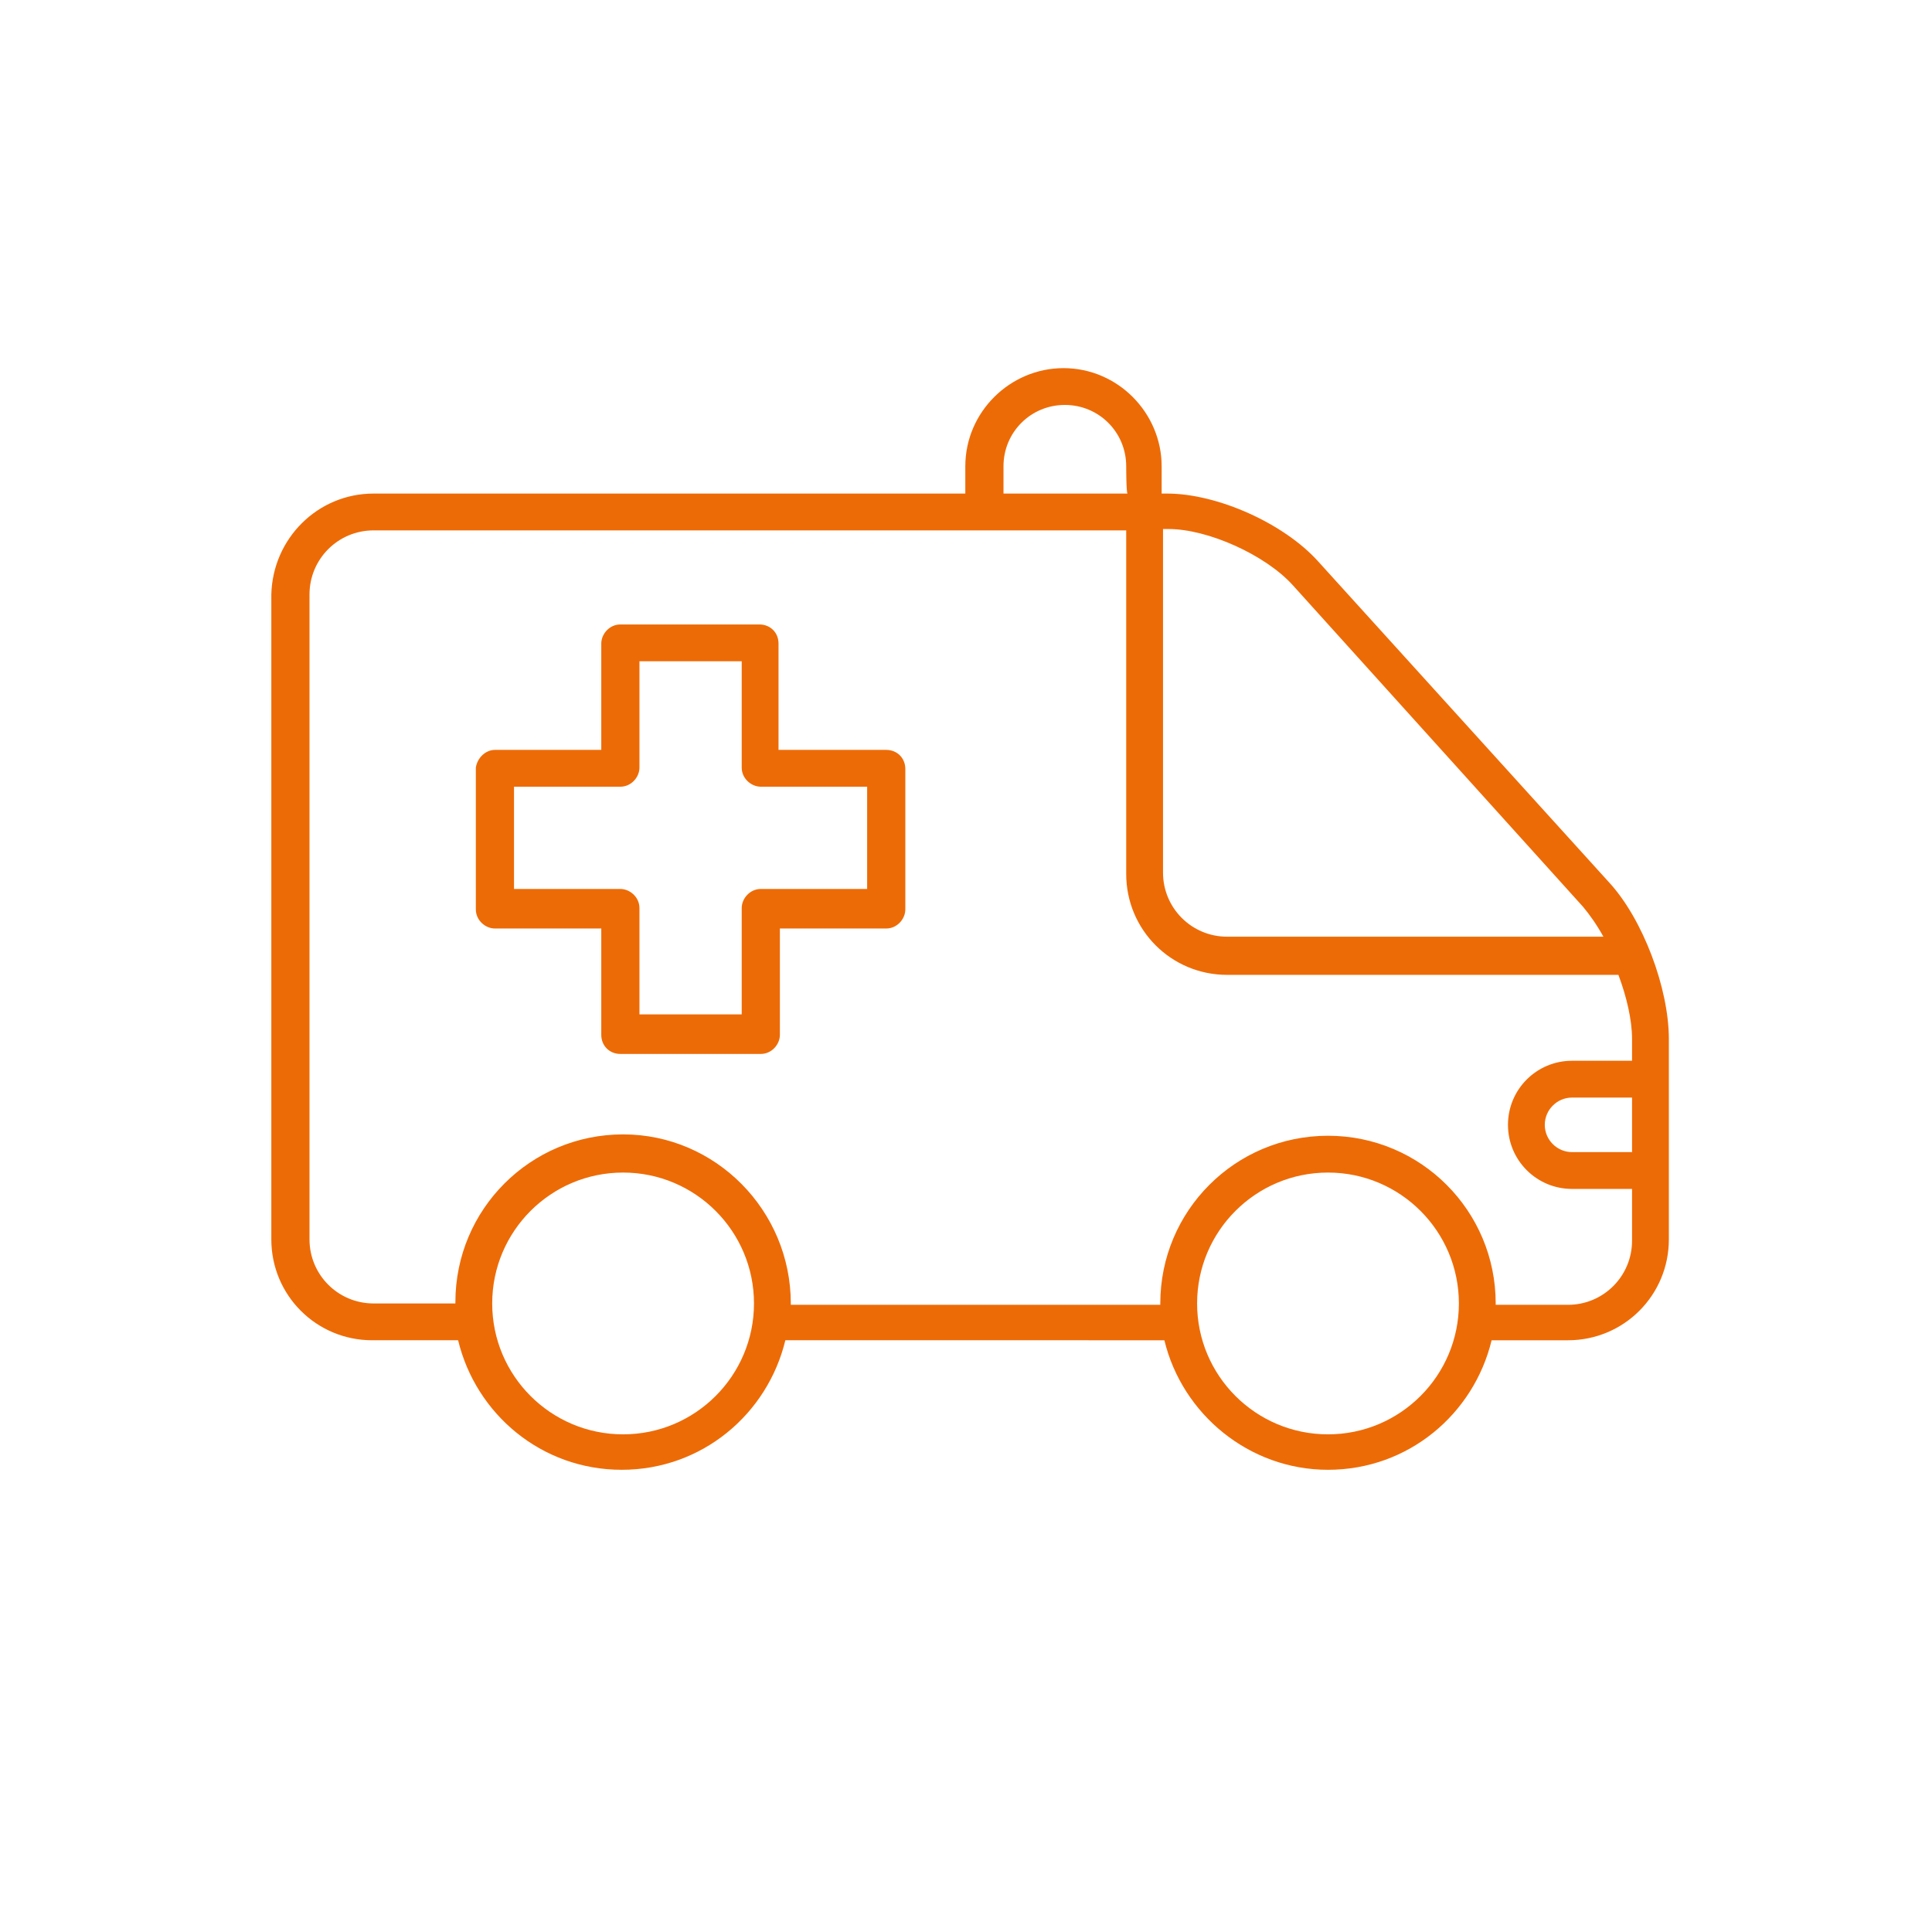 <?xml version="1.0" encoding="utf-8"?>
<!-- Generator: Adobe Illustrator 24.3.0, SVG Export Plug-In . SVG Version: 6.00 Build 0)  -->
<svg version="1.1" id="Ebene_1" xmlns="http://www.w3.org/2000/svg" xmlns:xlink="http://www.w3.org/1999/xlink" x="0px" y="0px"
	 viewBox="0 0 141.7 141.7" style="enable-background:new 0 0 141.7 141.7;" xml:space="preserve">
<style type="text/css">
	.st0{fill:#ED6B06;}
</style>
<path class="st0" d="M36.3,55h7.8v-7.8c0-0.7,0.6-1.4,1.4-1.4h10.2c0.8,0,1.4,0.6,1.4,1.4V55H65c0.8,0,1.4,0.6,1.4,1.4v10.3
	c0,0.7-0.6,1.4-1.4,1.4h-7.8v7.8c0,0.7-0.6,1.4-1.4,1.4H45.5c-0.8,0-1.4-0.6-1.4-1.4v-7.8h-7.8c-0.7,0-1.4-0.6-1.4-1.4V56.3
	C35,55.6,35.6,55,36.3,55z M37.7,65.2h7.8c0.7,0,1.4,0.6,1.4,1.4v7.8h7.5v-7.8c0-0.7,0.6-1.4,1.4-1.4h7.8v-7.5h-7.8
	c-0.7,0-1.4-0.6-1.4-1.4v-7.8h-7.5v7.8c0,0.7-0.6,1.4-1.4,1.4h-7.8V65.2z"/>
<path class="st0" d="M27.4,36.2h43.4v-2c0-4,3.3-7.2,7.2-7.2c4,0,7.2,3.3,7.2,7.2v2h0.4c3.7,0,8.6,2.2,11.1,5L118,64.7
	c2.5,2.7,4.4,7.8,4.4,11.5v14.7c0,4.1-3.3,7.4-7.4,7.4h-5.6c-1.3,5.4-6.1,9.5-12,9.5c-5.8,0-10.7-4.1-12-9.5H57.6
	c-1.3,5.4-6.1,9.5-12,9.5s-10.7-4.1-12-9.5h-6.3c-4.1,0-7.4-3.3-7.4-7.4V43.6C20,39.5,23.3,36.2,27.4,36.2z M82.6,34.2
	c0-2.5-2-4.5-4.5-4.5s-4.5,2-4.5,4.5v2h9.1C82.6,36.2,82.6,34.2,82.6,34.2z M94.8,42.9c-2-2.2-6.2-4.1-9.1-4.1h-0.4V64
	c0,2.6,2.1,4.7,4.7,4.7h27.6c-0.5-0.9-1-1.6-1.5-2.2L94.8,42.9z M119.7,80.5h-4.4c-1.1,0-2,0.9-2,2s0.9,2,2,2h4.4V80.5z M97.4,105.2
	c5.3,0,9.6-4.3,9.6-9.6s-4.3-9.6-9.6-9.6s-9.6,4.3-9.6,9.6S92.1,105.2,97.4,105.2z M45.7,105.2c5.3,0,9.6-4.3,9.6-9.6S51,86,45.7,86
	s-9.6,4.3-9.6,9.6S40.4,105.2,45.7,105.2z M22.7,90.9c0,2.6,2.1,4.7,4.7,4.7h6v-0.1c0-6.8,5.5-12.3,12.3-12.3S58,88.8,58,95.6v0.1
	h27.1v-0.1c0-6.8,5.5-12.3,12.3-12.3s12.3,5.5,12.3,12.3v0.1h5.3c2.6,0,4.7-2.1,4.7-4.7v-3.8h-4.4c-2.6,0-4.7-2.1-4.7-4.7
	s2.1-4.7,4.7-4.7h4.4v-1.6c0-1.4-0.4-3.1-1-4.7H90c-4.1,0-7.4-3.3-7.4-7.4V38.9H27.4c-2.6,0-4.7,2.1-4.7,4.7V90.9L22.7,90.9z"/>
</svg>
